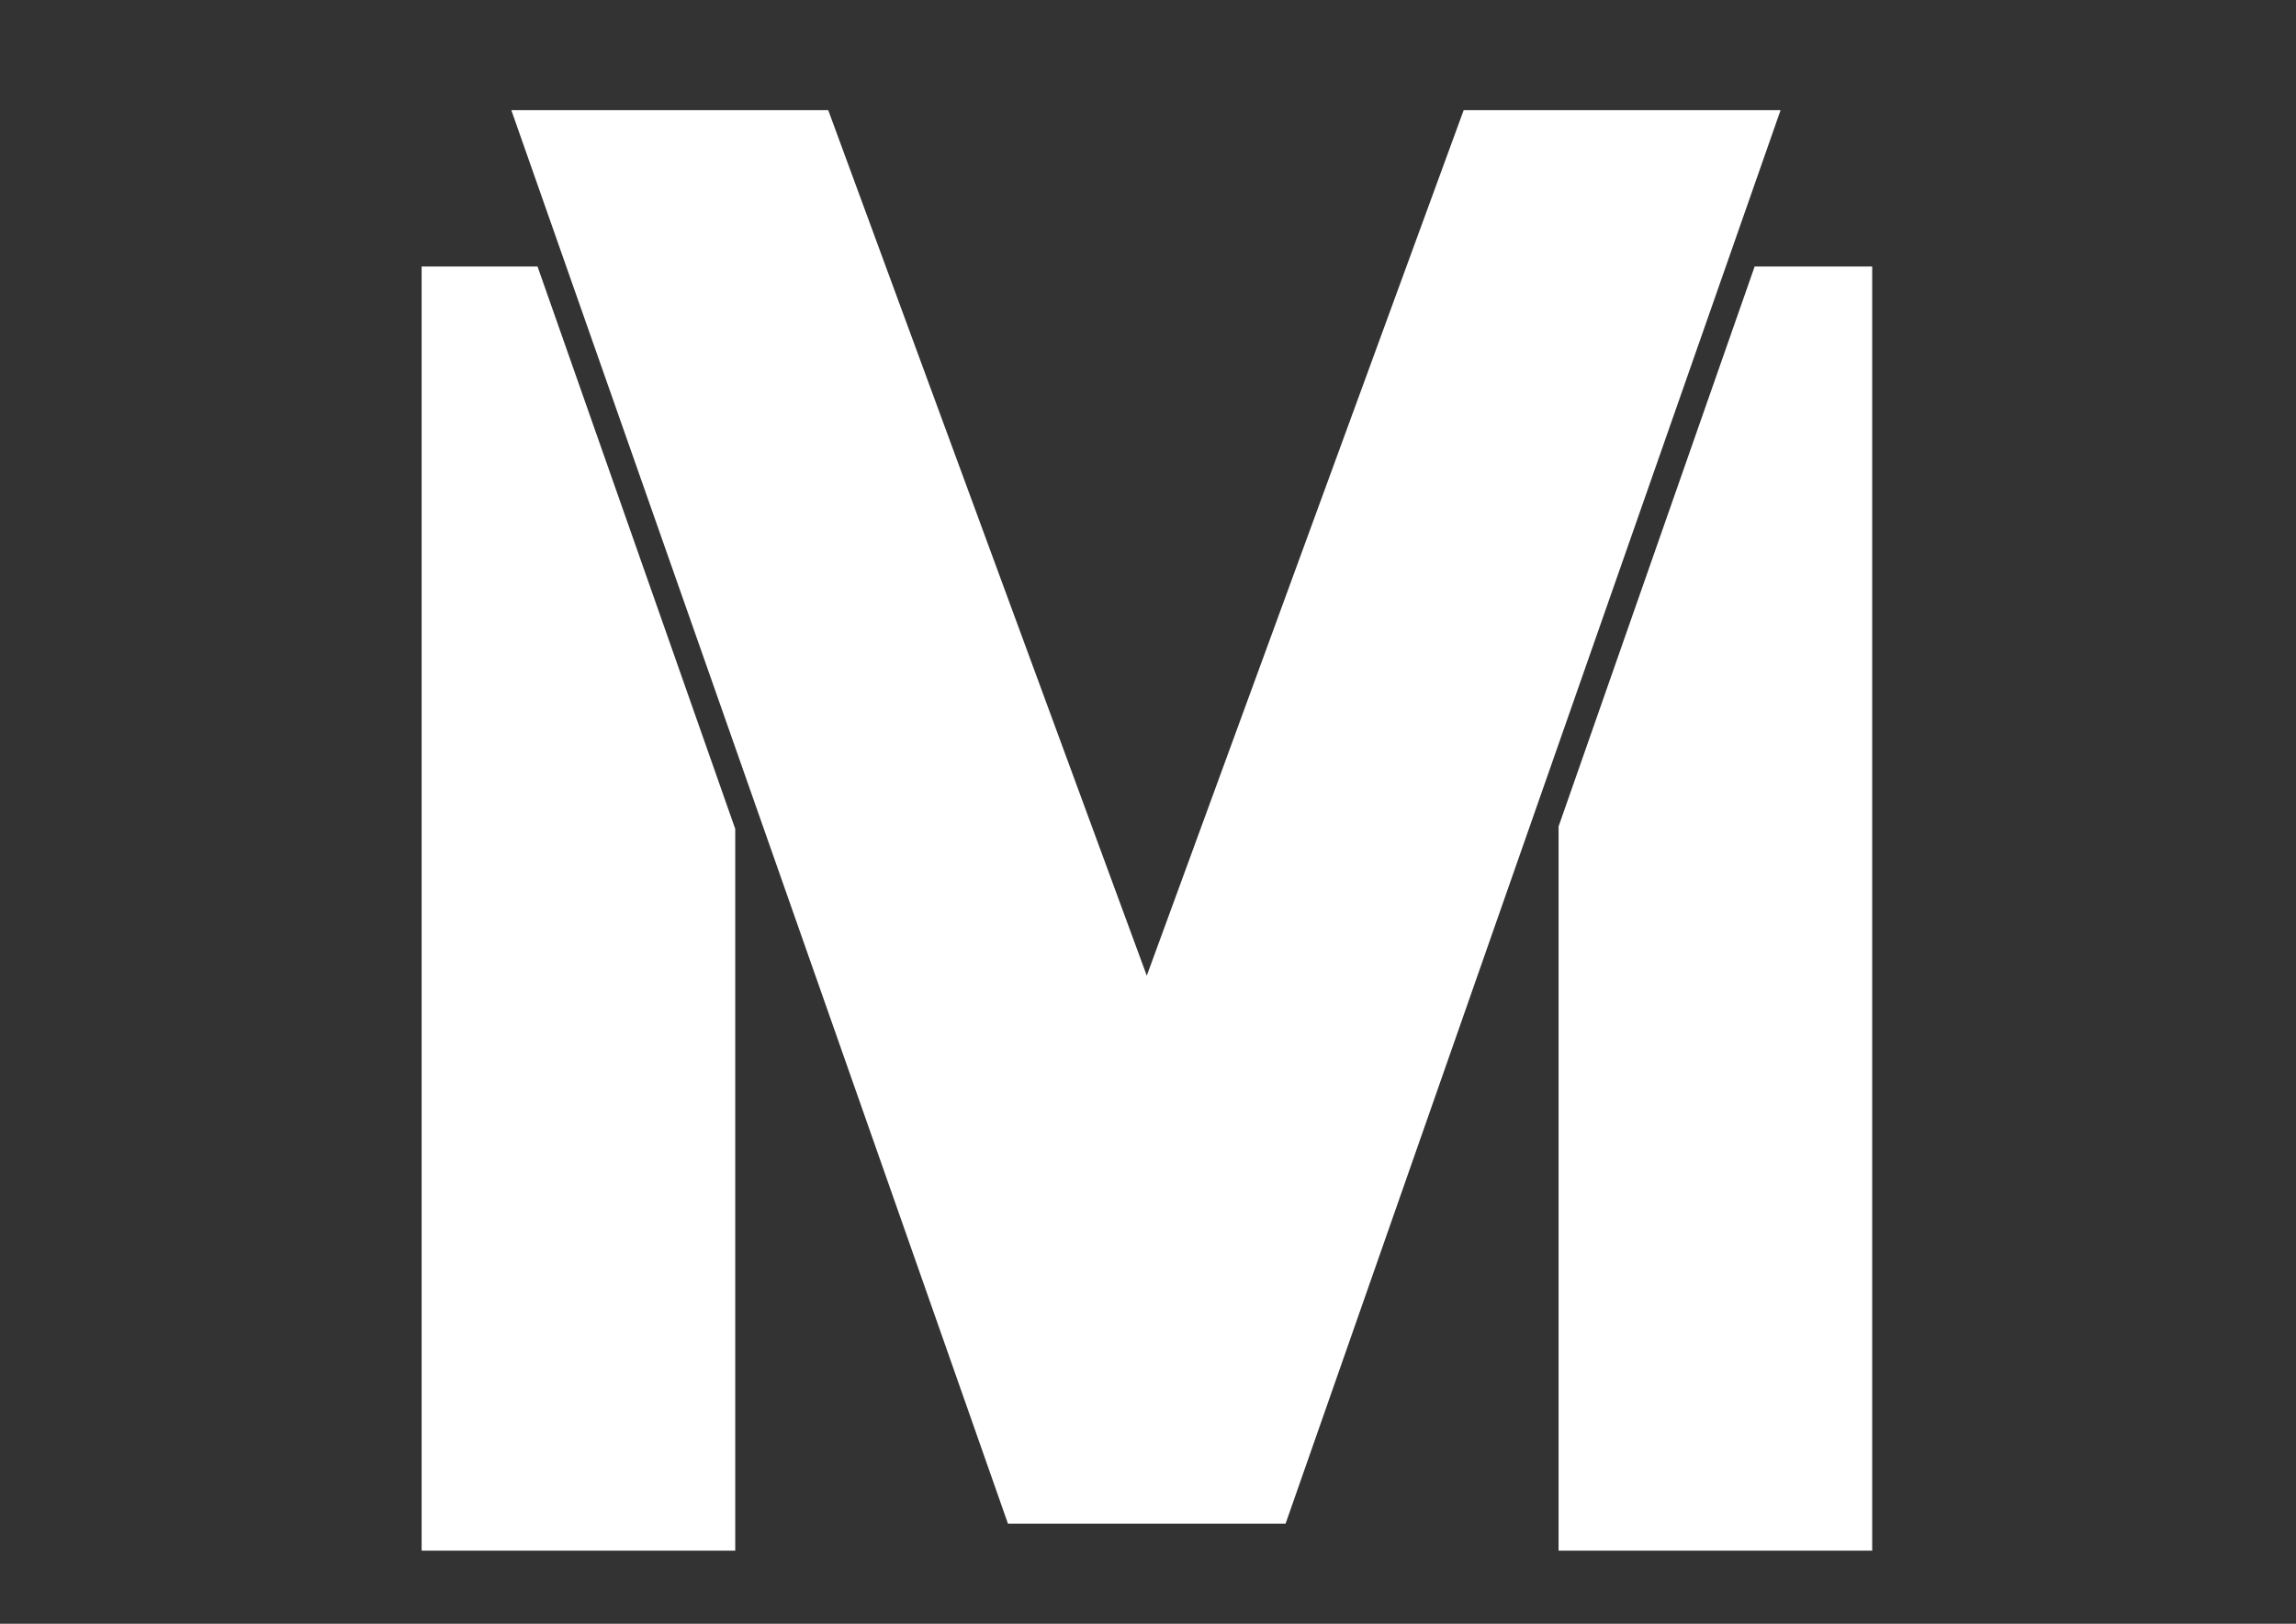 <?xml version="1.0" encoding="utf-8"?>
<!-- Generator: Adobe Illustrator 18.0.0, SVG Export Plug-In . SVG Version: 6.00 Build 0)  -->
<!DOCTYPE svg PUBLIC "-//W3C//DTD SVG 1.1//EN" "http://www.w3.org/Graphics/SVG/1.1/DTD/svg11.dtd">
<svg version="1.1" id="Ebene_1" xmlns="http://www.w3.org/2000/svg" xmlns:xlink="http://www.w3.org/1999/xlink" x="0px" y="0px"
	 viewBox="0 0 841.9 595.3" enable-background="new 0 0 841.9 595.3" xml:space="preserve">
<rect x="0" y="0" width="841.9" height="595.3" fill="#333333" stroke="none"/>
<g>
	<path fill="#FFFFFF" d="M652.9,40.4L471.4,558.6H369.6L187.5,40.4h116.2l116.8,317.3L536.7,40.4H652.9z"/>
</g>
<g>
	<path fill="#FFFFFF" d="M197.1,97.7h-42.5v470.8h115V303.9L197.1,97.7z"/>
</g>
<g>
	<path fill="#FFFFFF" d="M643.4,97.7L571.5,303v265.5h115V97.7H643.4z"/>
</g>
</svg>
